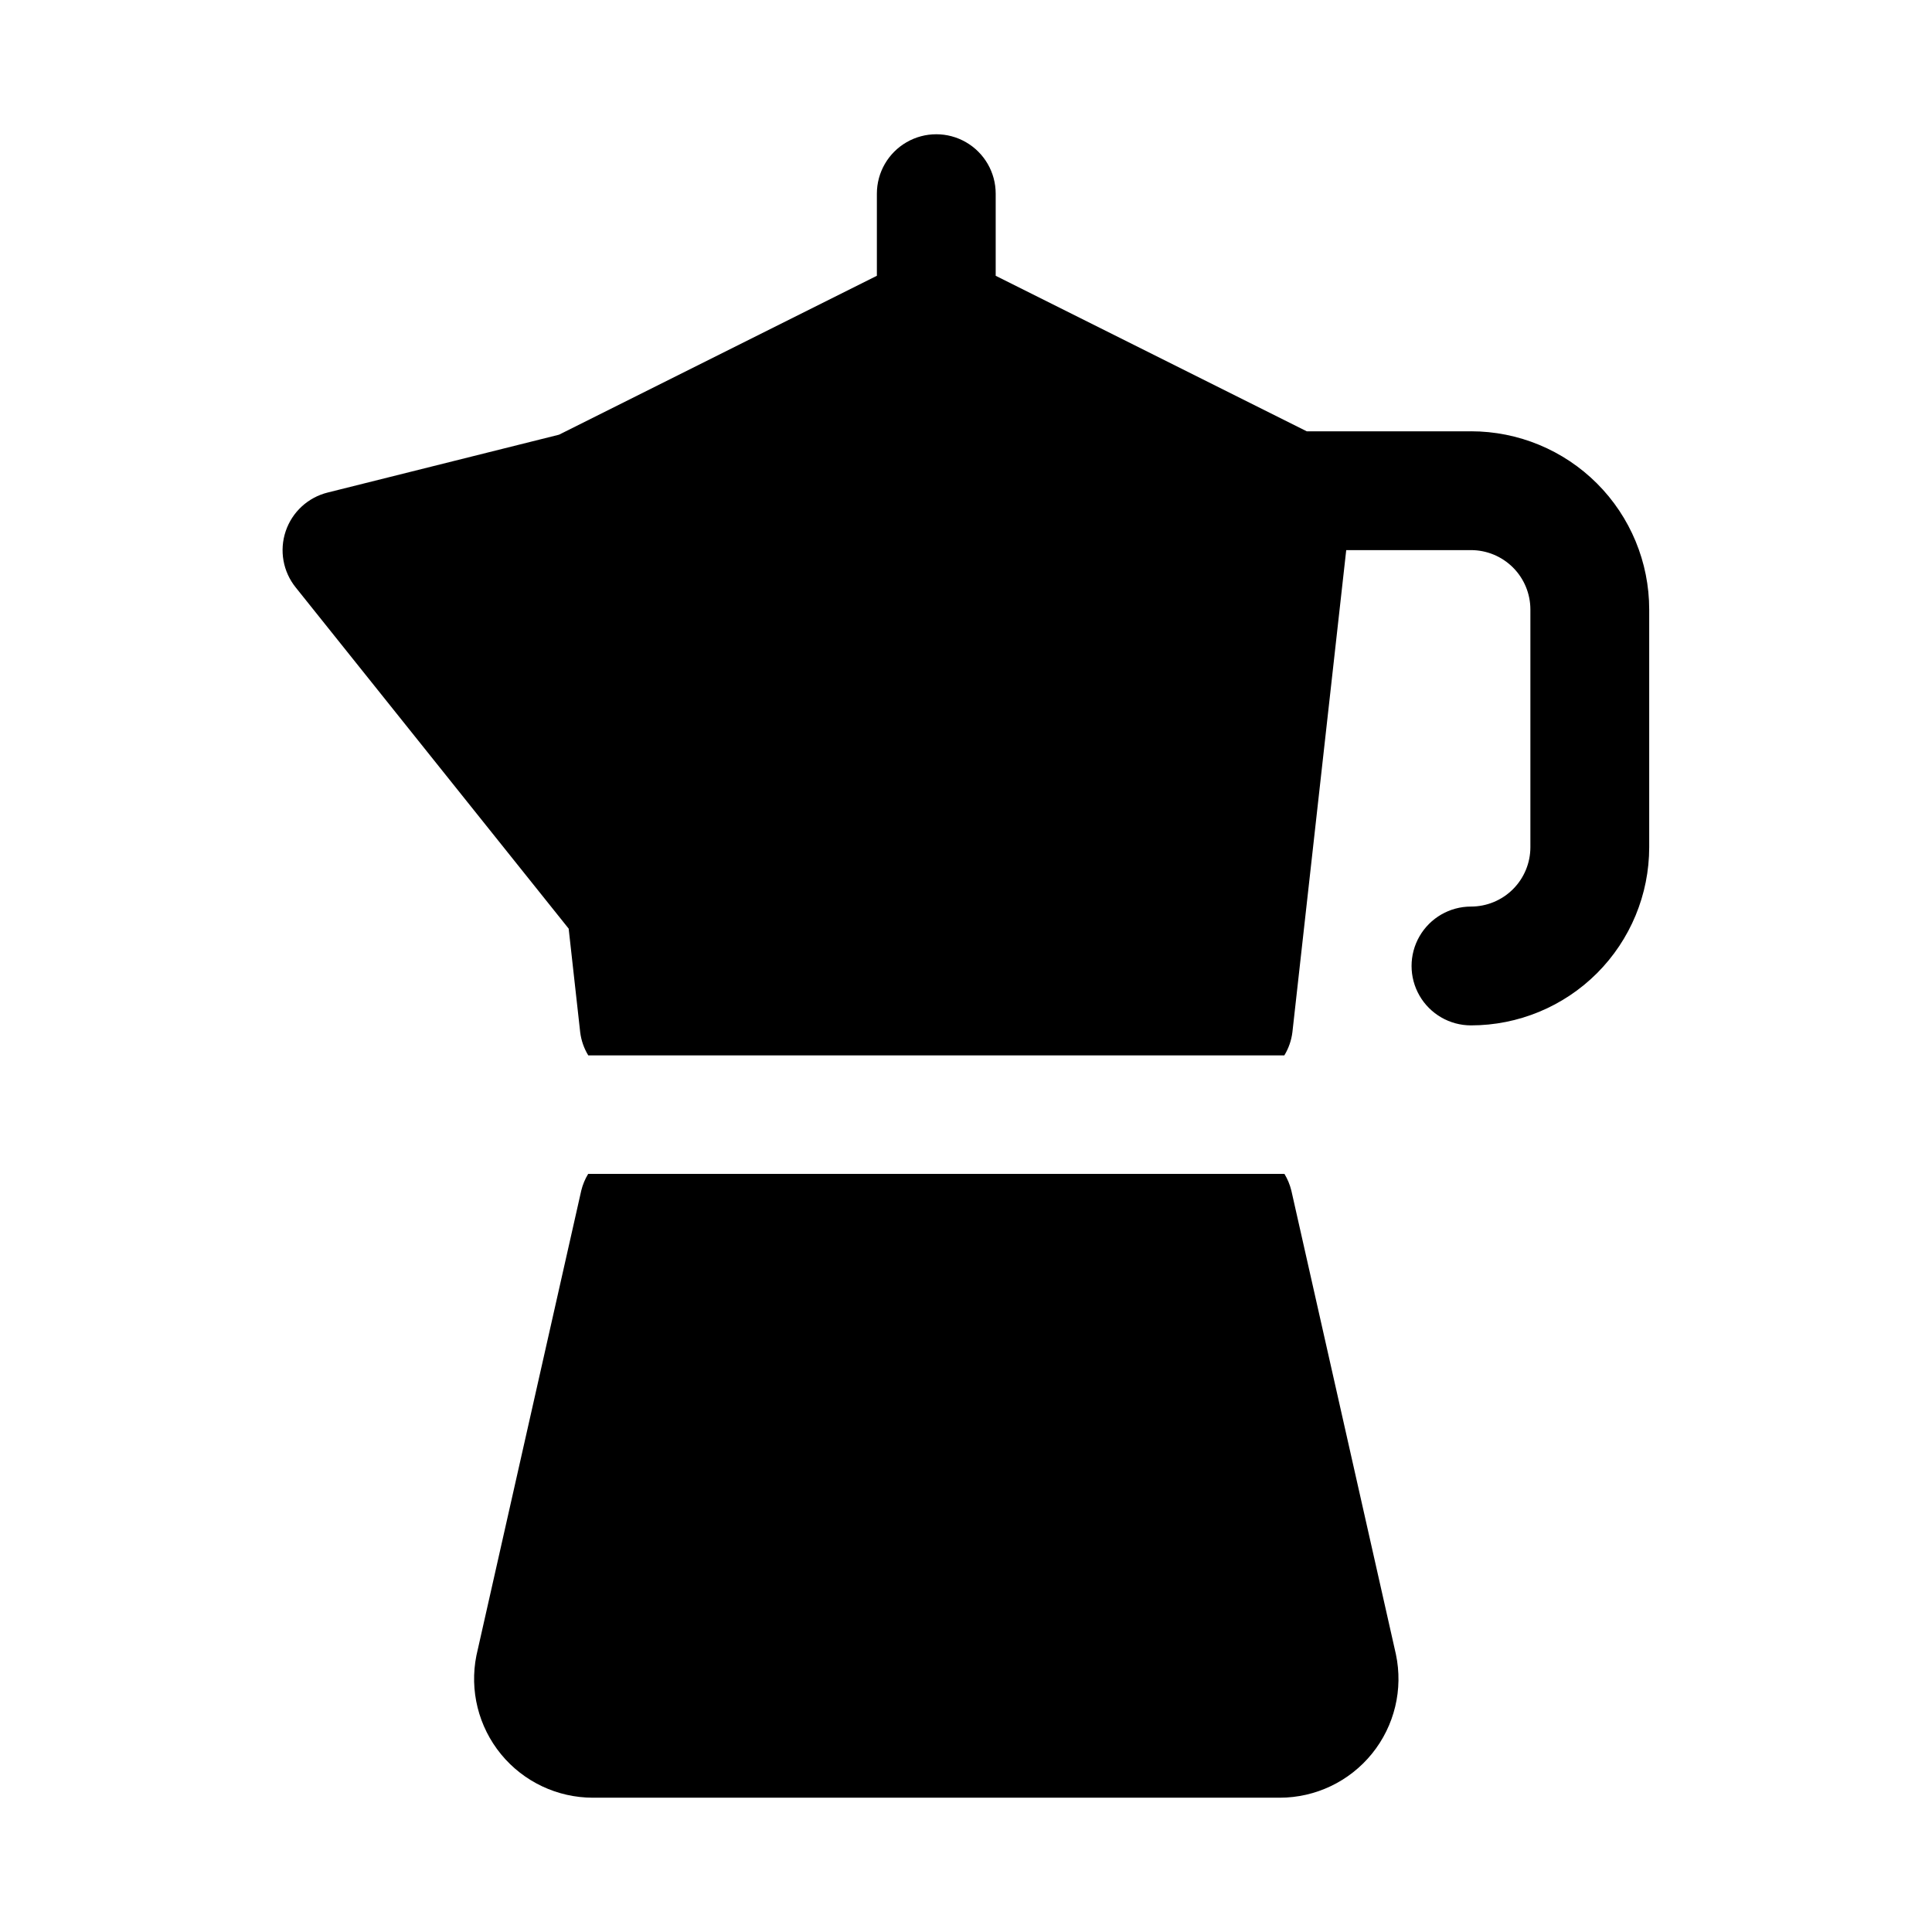 <?xml version="1.0" encoding="UTF-8"?>
<!-- Uploaded to: ICON Repo, www.svgrepo.com, Generator: ICON Repo Mixer Tools -->
<svg fill="#000000" width="800px" height="800px" version="1.1" viewBox="144 144 512 512" xmlns="http://www.w3.org/2000/svg">
 <path d="m513.92 582.36c1.98 9.293-0.34 18.984-6.32 26.371-5.977 7.387-14.973 11.68-24.473 11.68h-182c-9.434 0-18.375-4.231-24.355-11.527-5.981-7.301-8.371-16.895-6.519-26.148l27.789-123.23c0.379-1.555 0.996-3.043 1.828-4.41h184.52c0.832 1.367 1.445 2.856 1.828 4.41zm19.902-324.06h-43.52l-82.434-41.215v-21.762c0-5.625-3-10.82-7.871-13.633s-10.875-2.812-15.746 0-7.871 8.008-7.871 13.633v21.762l-84.23 42.113-61.277 15.32c-5.231 1.285-9.445 5.156-11.164 10.262s-0.711 10.738 2.68 14.926l72.312 90.387 3.055 27.457v0.004c0.27 2.176 1 4.266 2.141 6.137h184.46c1.141-1.871 1.871-3.961 2.141-6.137l14.266-127.77h33.062c4.176 0 8.18 1.66 11.133 4.613s4.609 6.957 4.609 11.133v62.977c0 4.176-1.656 8.18-4.609 11.133s-6.957 4.609-11.133 4.609c-5.625 0-10.824 3-13.637 7.871s-2.812 10.875 0 15.746 8.012 7.871 13.637 7.871c12.527 0 24.539-4.977 33.398-13.832 8.855-8.859 13.832-20.871 13.832-33.398v-62.977c0-12.527-4.977-24.543-13.832-33.398-8.859-8.859-20.871-13.836-33.398-13.836z"/>
</svg>